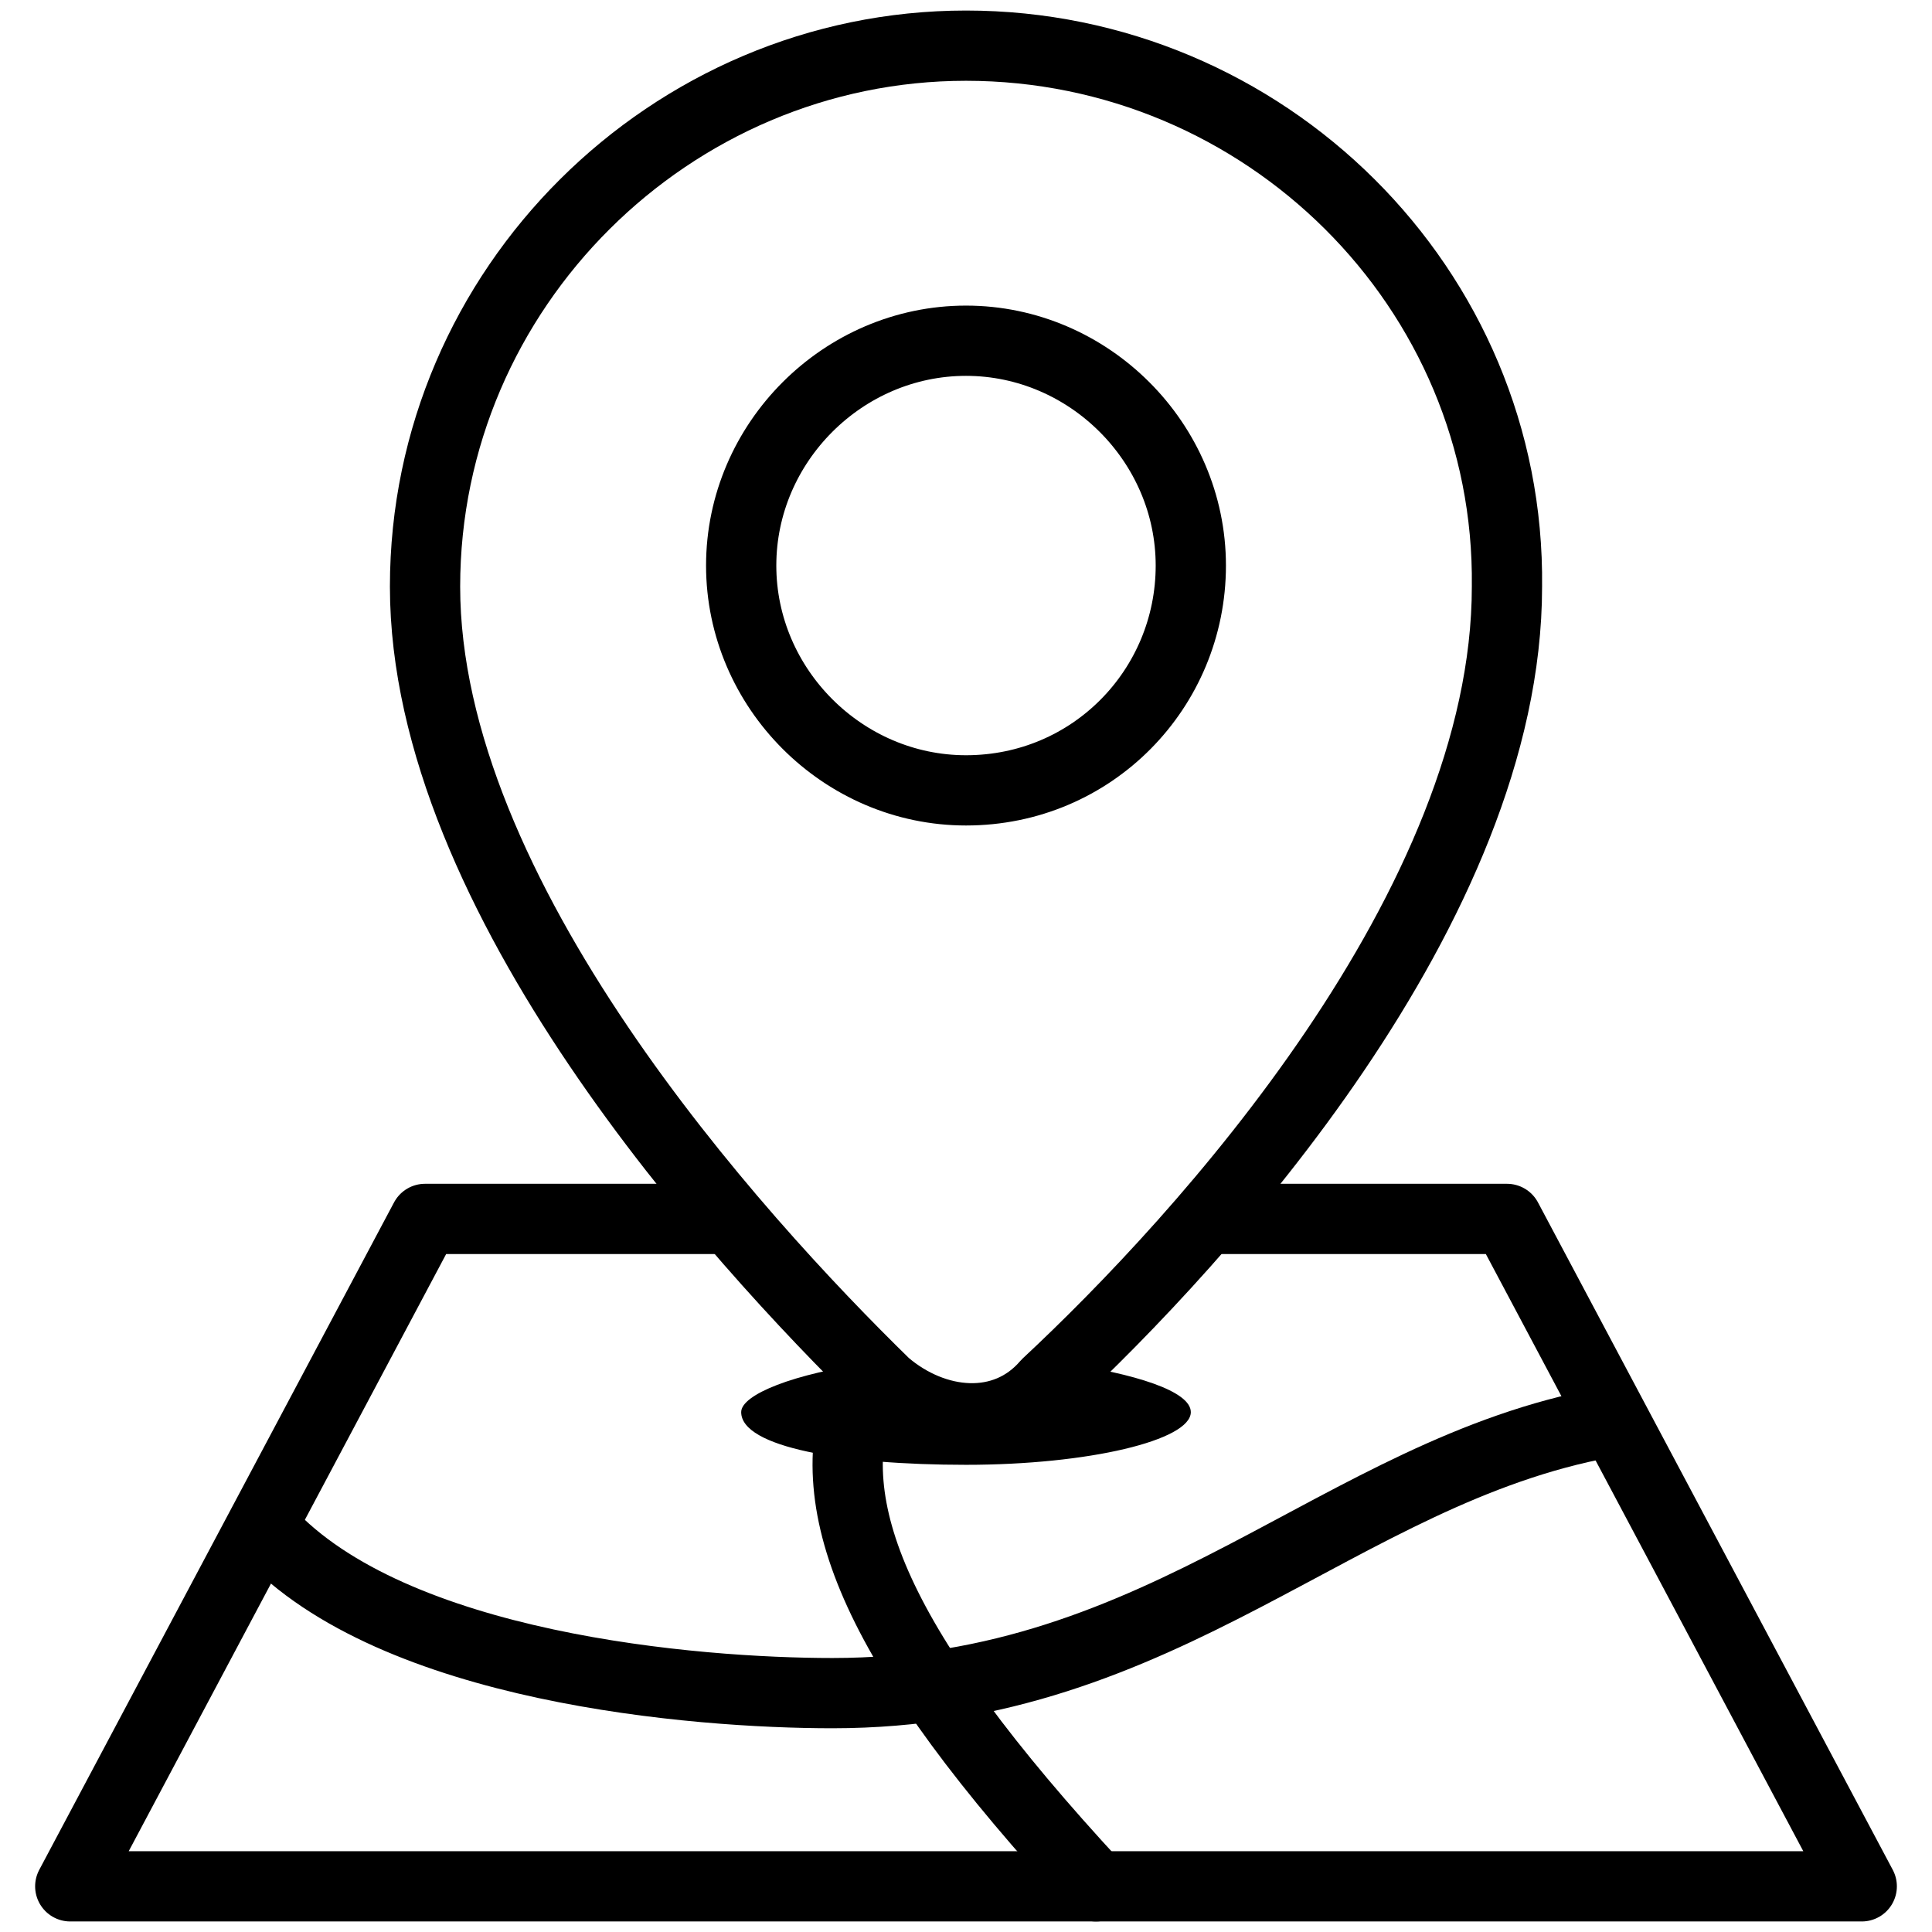 <?xml version="1.0" encoding="utf-8"?>
<svg version="1.1" id="Layer_1" xmlns="http://www.w3.org/2000/svg" xmlns:xlink="http://www.w3.org/1999/xlink" x="0px" y="0px"
	 viewBox="0 0 55 55" style="enable-background:new 0 0 55 55;" xml:space="preserve">
<style type="text/css">
	.st0{fill:none;stroke:#000000;stroke-width:2;stroke-linecap:round;stroke-linejoin:round;stroke-miterlimit:10;}
</style>
<path class="st0" d="M27.5,1.3c-8.4,0-15.4,6.9-15.4,15.4c0,8.8,8.8,18.5,13.1,22.7c1.4,1.2,3.4,1.4,4.6,0
	c4.4-4.1,13.1-13.6,13.1-22.7C43,8.2,36,1.3,27.5,1.3z M27.5,22.5c-3.5,0-6.4-2.9-6.4-6.4s2.9-6.4,6.4-6.4c3.5,0,6.4,2.9,6.4,6.4
	S31.1,22.5,27.5,22.5z"/>
<polyline class="st0" points="20.4,34.7 12.1,34.7 2,53.7 53,53.7 42.9,34.7 34.7,34.7 "/>
<path d="M21.1,40.2c0-0.5,1.5-1.1,3.7-1.4c0.8,0.9,1.8,1.4,2.7,1.4c1,0,1.8-0.3,2.7-1.4c2.1,0.3,3.7,0.8,3.7,1.4
	c0,0.8-2.9,1.5-6.4,1.5S21.1,41.2,21.1,40.2z"/>
<path class="st0" d="M7.6,43.6c3.6,3.9,12.2,4.6,16.1,4.6c9.5,0,14.4-6.3,22-7.7"/>
<path class="st0" d="M24.5,39.6c-1.2,3.3,0.4,7.3,6.7,14.1"/>
</svg>
